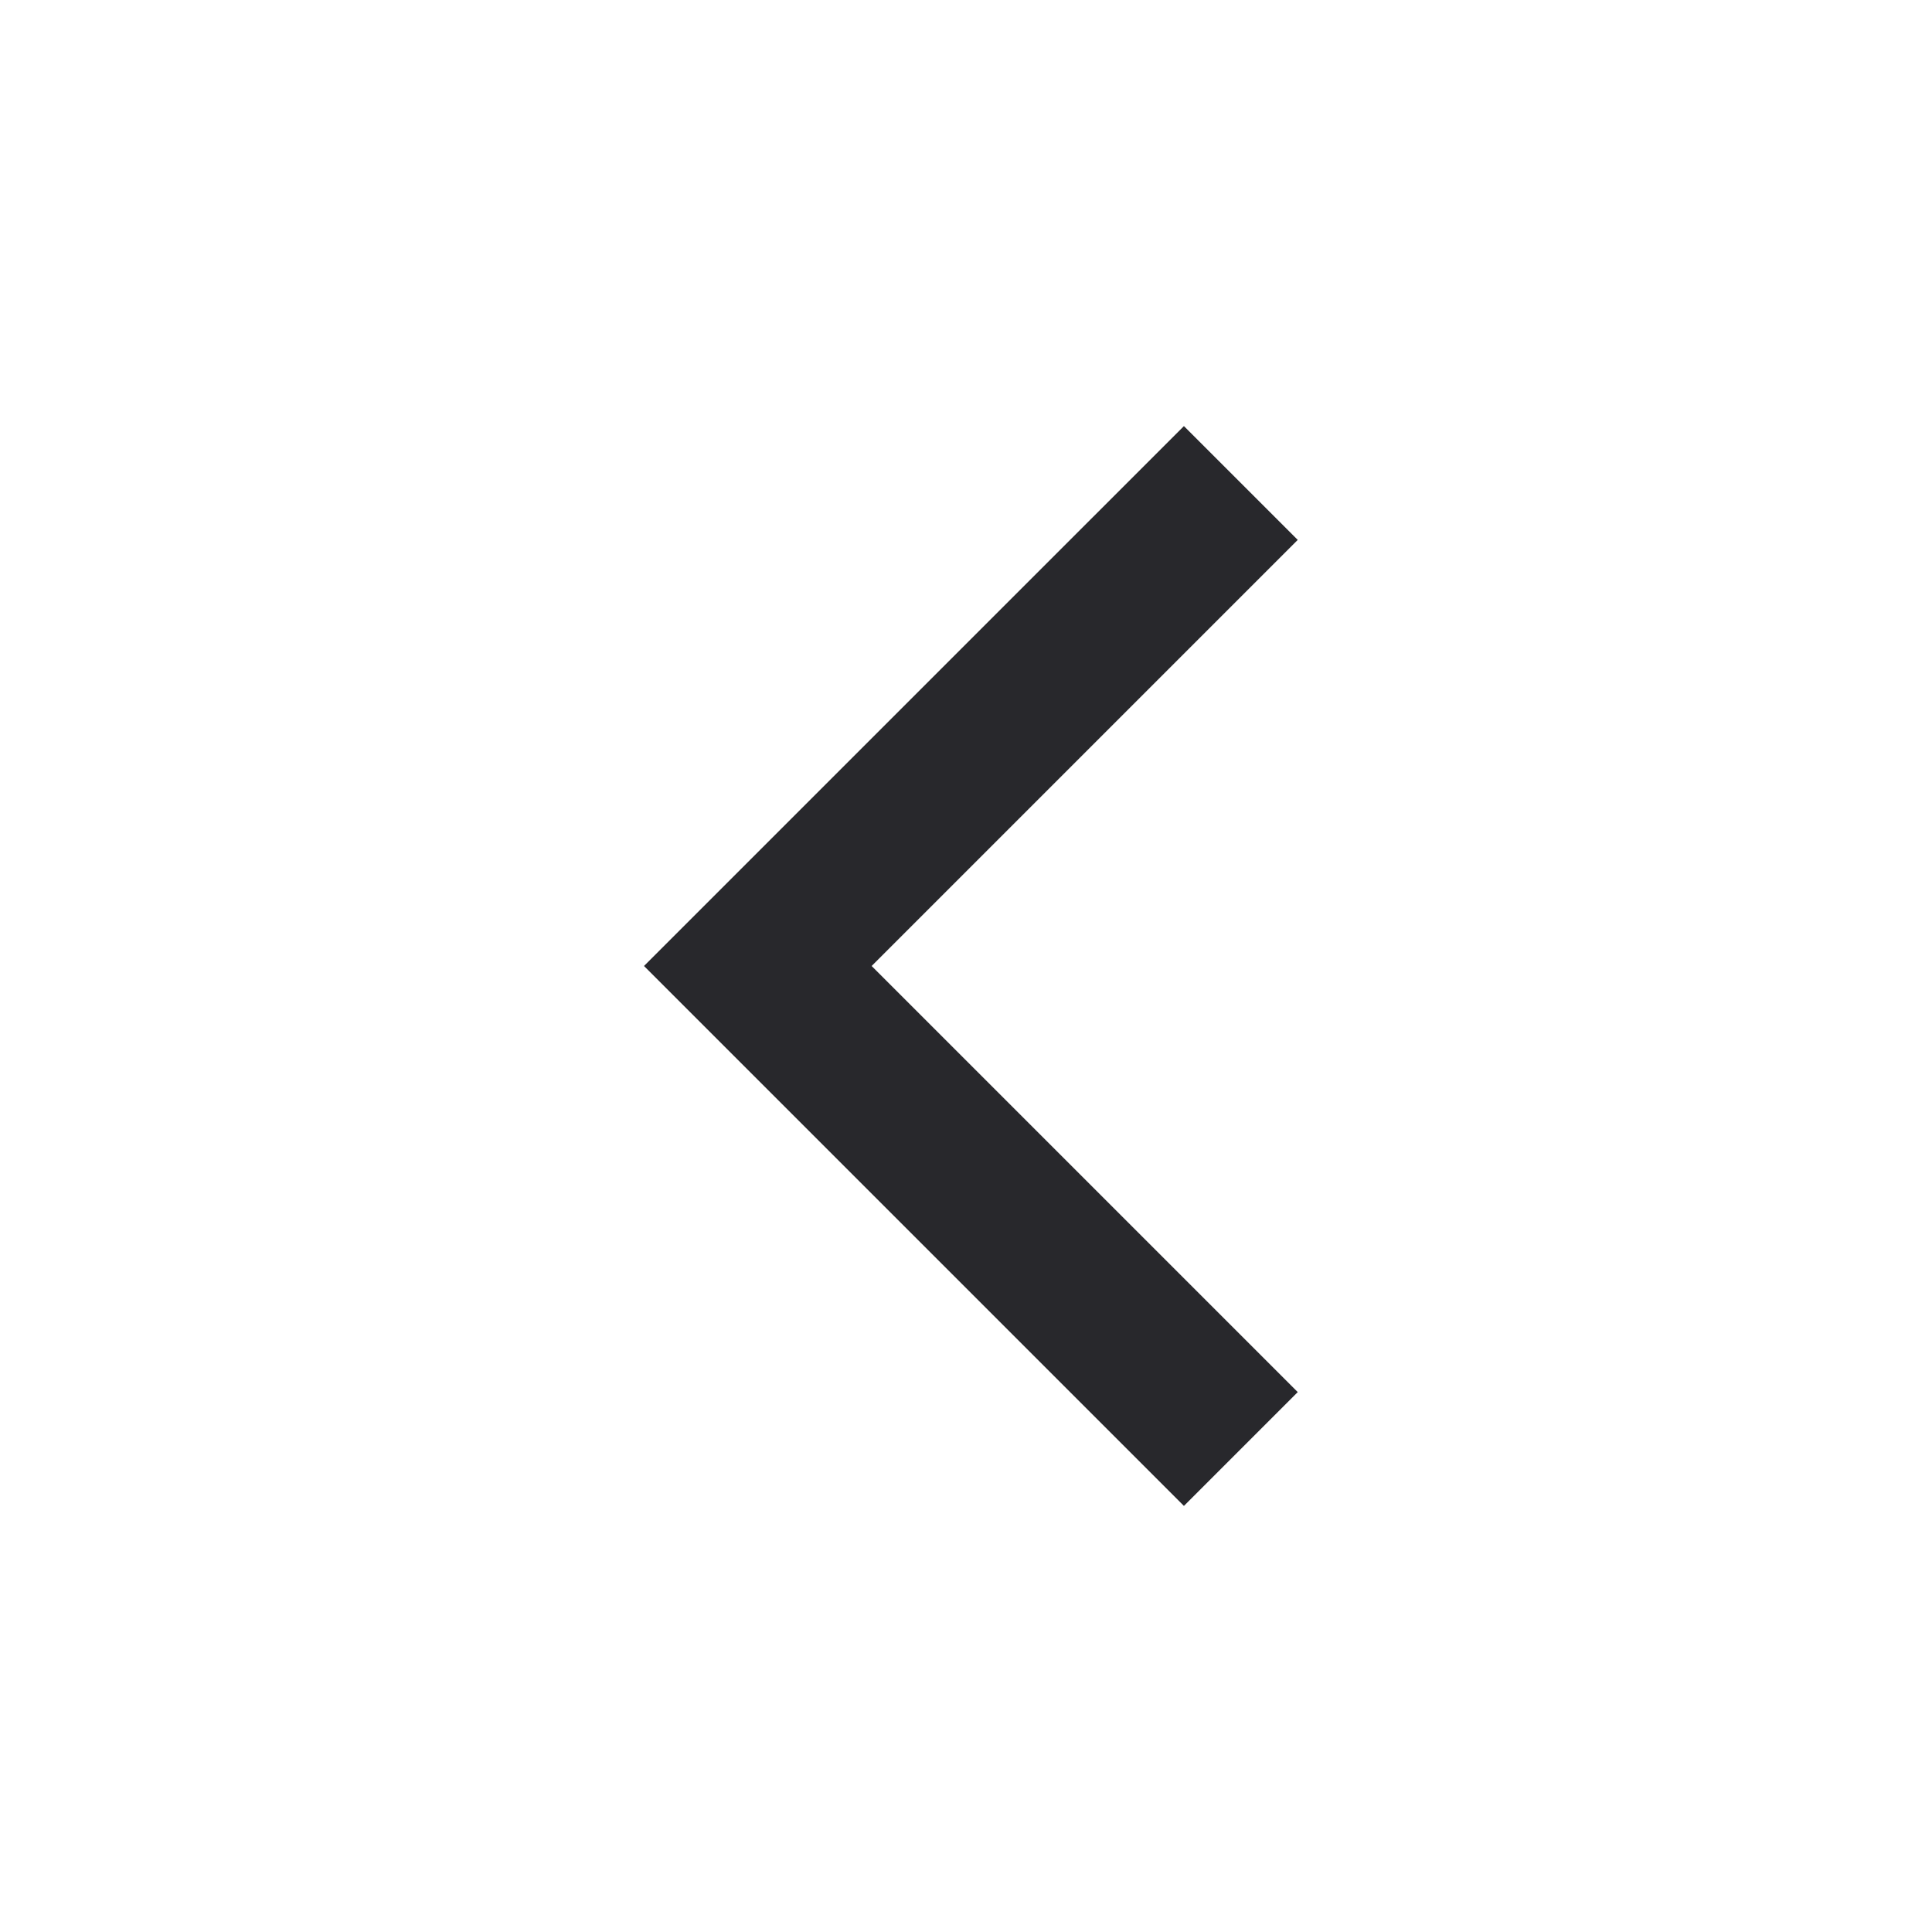 <svg width="24" height="24" viewBox="0 0 24 24" fill="none" xmlns="http://www.w3.org/2000/svg">
<path fill-rule="evenodd" clip-rule="evenodd" d="M14.707 18.707L8 12L14.707 5.293L16.121 6.707L10.828 12L16.121 17.293L14.707 18.707Z" fill="#28282C"/>
</svg>
